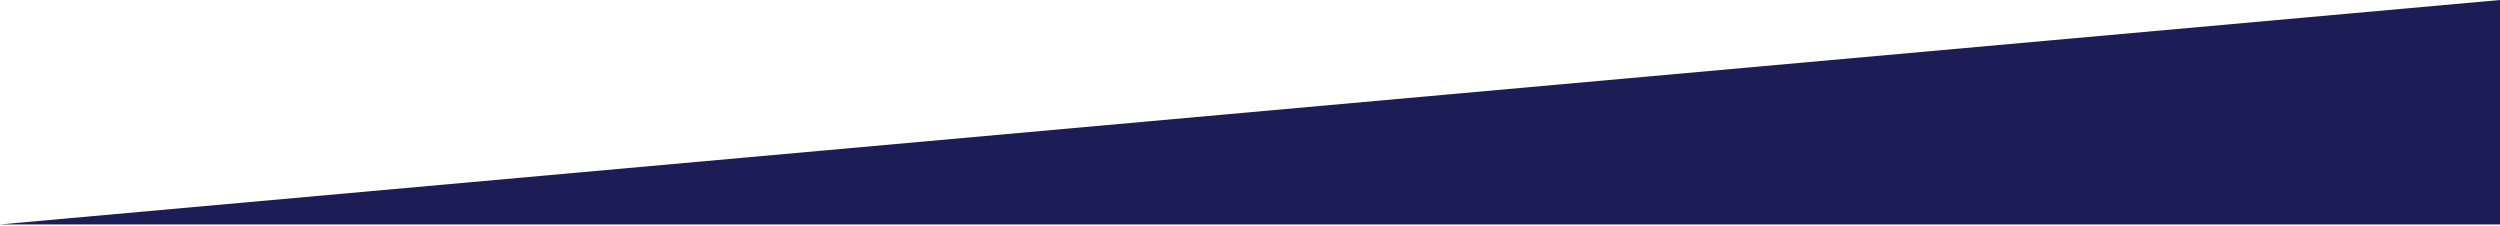 <?xml version="1.0" encoding="utf-8"?>
<svg xmlns="http://www.w3.org/2000/svg" fill="none" height="100%" overflow="visible" preserveAspectRatio="none" style="display: block;" viewBox="0 0 1440 130" width="100%">
<path d="M1440 0V129.274H0L1440 0Z" fill="#1C1C57" id="Slash Section Divider 18"/>
</svg>